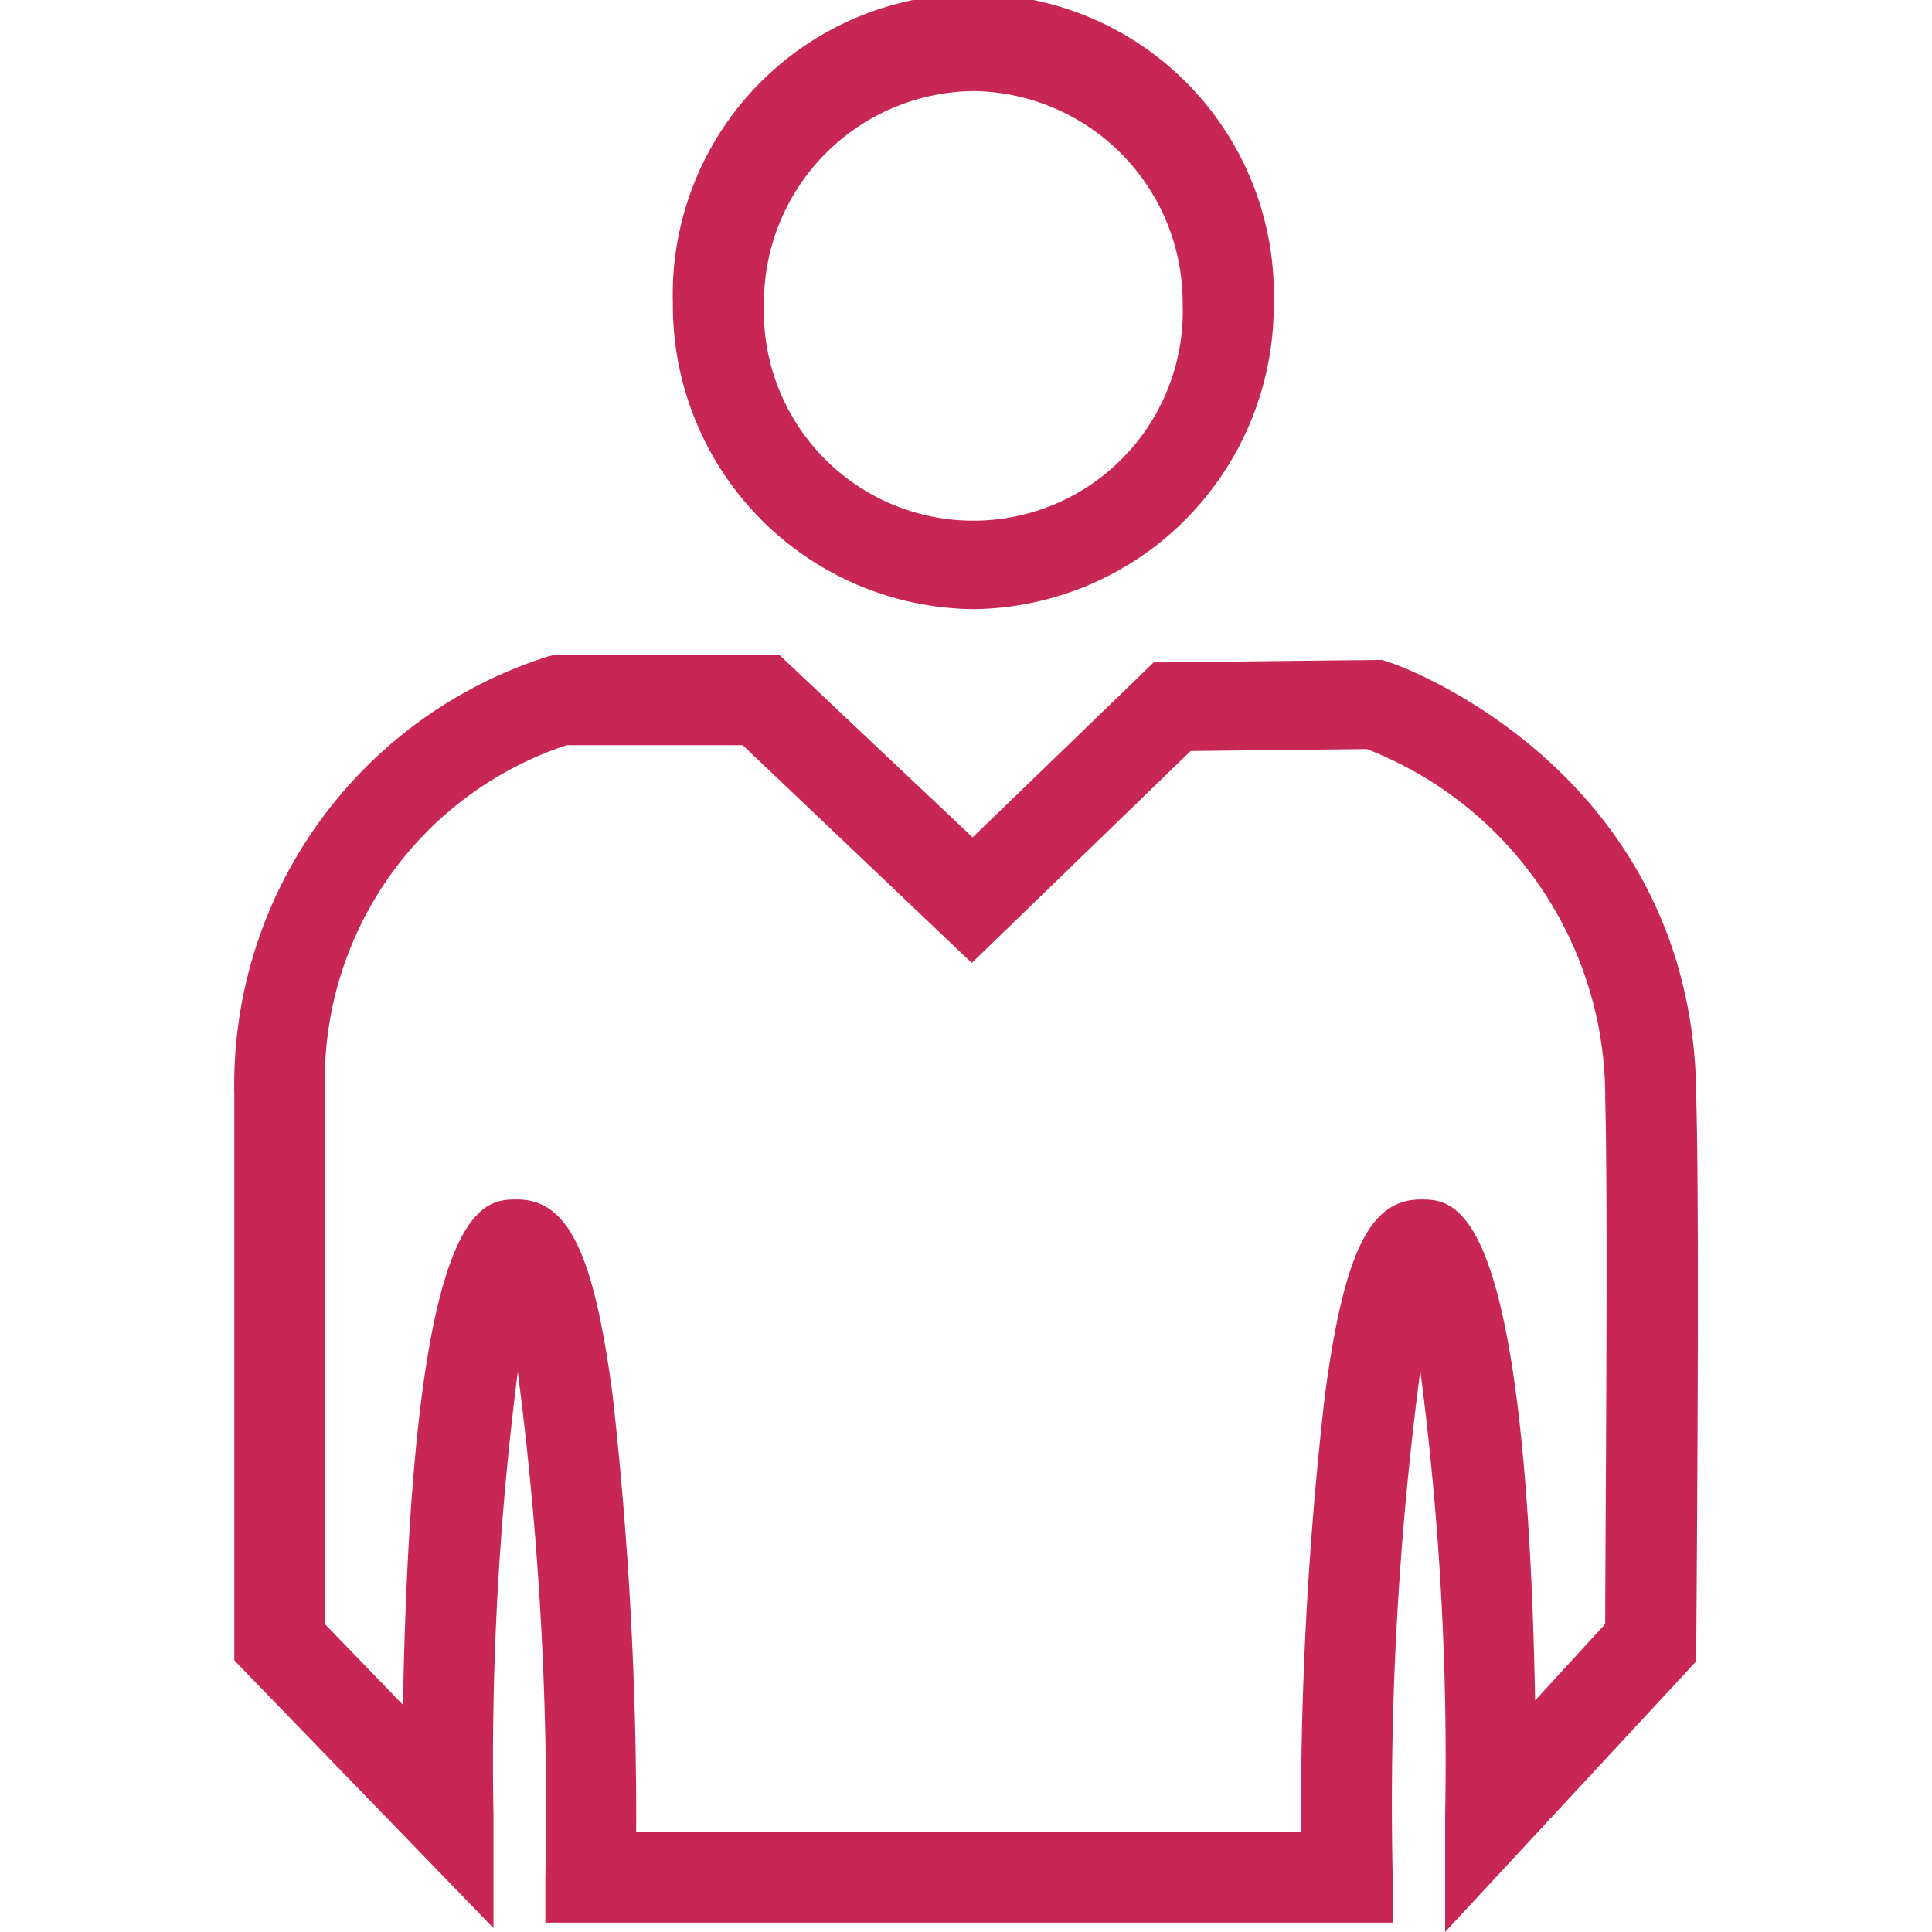 <?xml version="1.0" encoding="UTF-8"?>
<svg xmlns="http://www.w3.org/2000/svg" width="70" height="70" viewBox="0 0 70 70">
  <defs>
    <style>.a{fill:#c82755;}</style>
  </defs>
  <path class="a" d="M35.27,22.07A11,11,0,0,1,24.38,11a10.89,10.89,0,1,1,21.77,0A11,11,0,0,1,35.27,22.07Zm0-18.77A7.67,7.67,0,0,0,27.68,11a7.59,7.59,0,1,0,15.17,0A7.67,7.67,0,0,0,35.27,3.3ZM52.36,70V65.78a108.23,108.23,0,0,0-.9-16.11,120.12,120.12,0,0,0-1,18.35v1.64H19.76V68a122.38,122.38,0,0,0-1-18.29,110.86,110.86,0,0,0-.88,16.08v4.07l-9.39-9.7V39.68a16.29,16.29,0,0,1,11.38-15.9l.21-.05h8.16l7,6.61L41.8,24l8.28-.09.26.09c.11,0,11.12,3.84,11.12,15.87.13,4.4,0,19.07,0,19.69v.63ZM23.05,66.37H47.14A132.89,132.89,0,0,1,48,50.59c.69-5.2,1.63-7.13,3.47-7.13,1.27,0,3.81,0,4.15,18.15l2.54-2.77c0-2.92.11-15.11,0-19a13.53,13.53,0,0,0-8.64-12.7l-6.38.07-7.93,7.68L26.91,27H20.53a12.77,12.77,0,0,0-8.75,12.66V58.85l2.82,2.92c.33-18.32,2.87-18.31,4.14-18.31,1.84,0,2.78,1.93,3.46,7.12A137.87,137.87,0,0,1,23.05,66.37Z"></path>
</svg>
